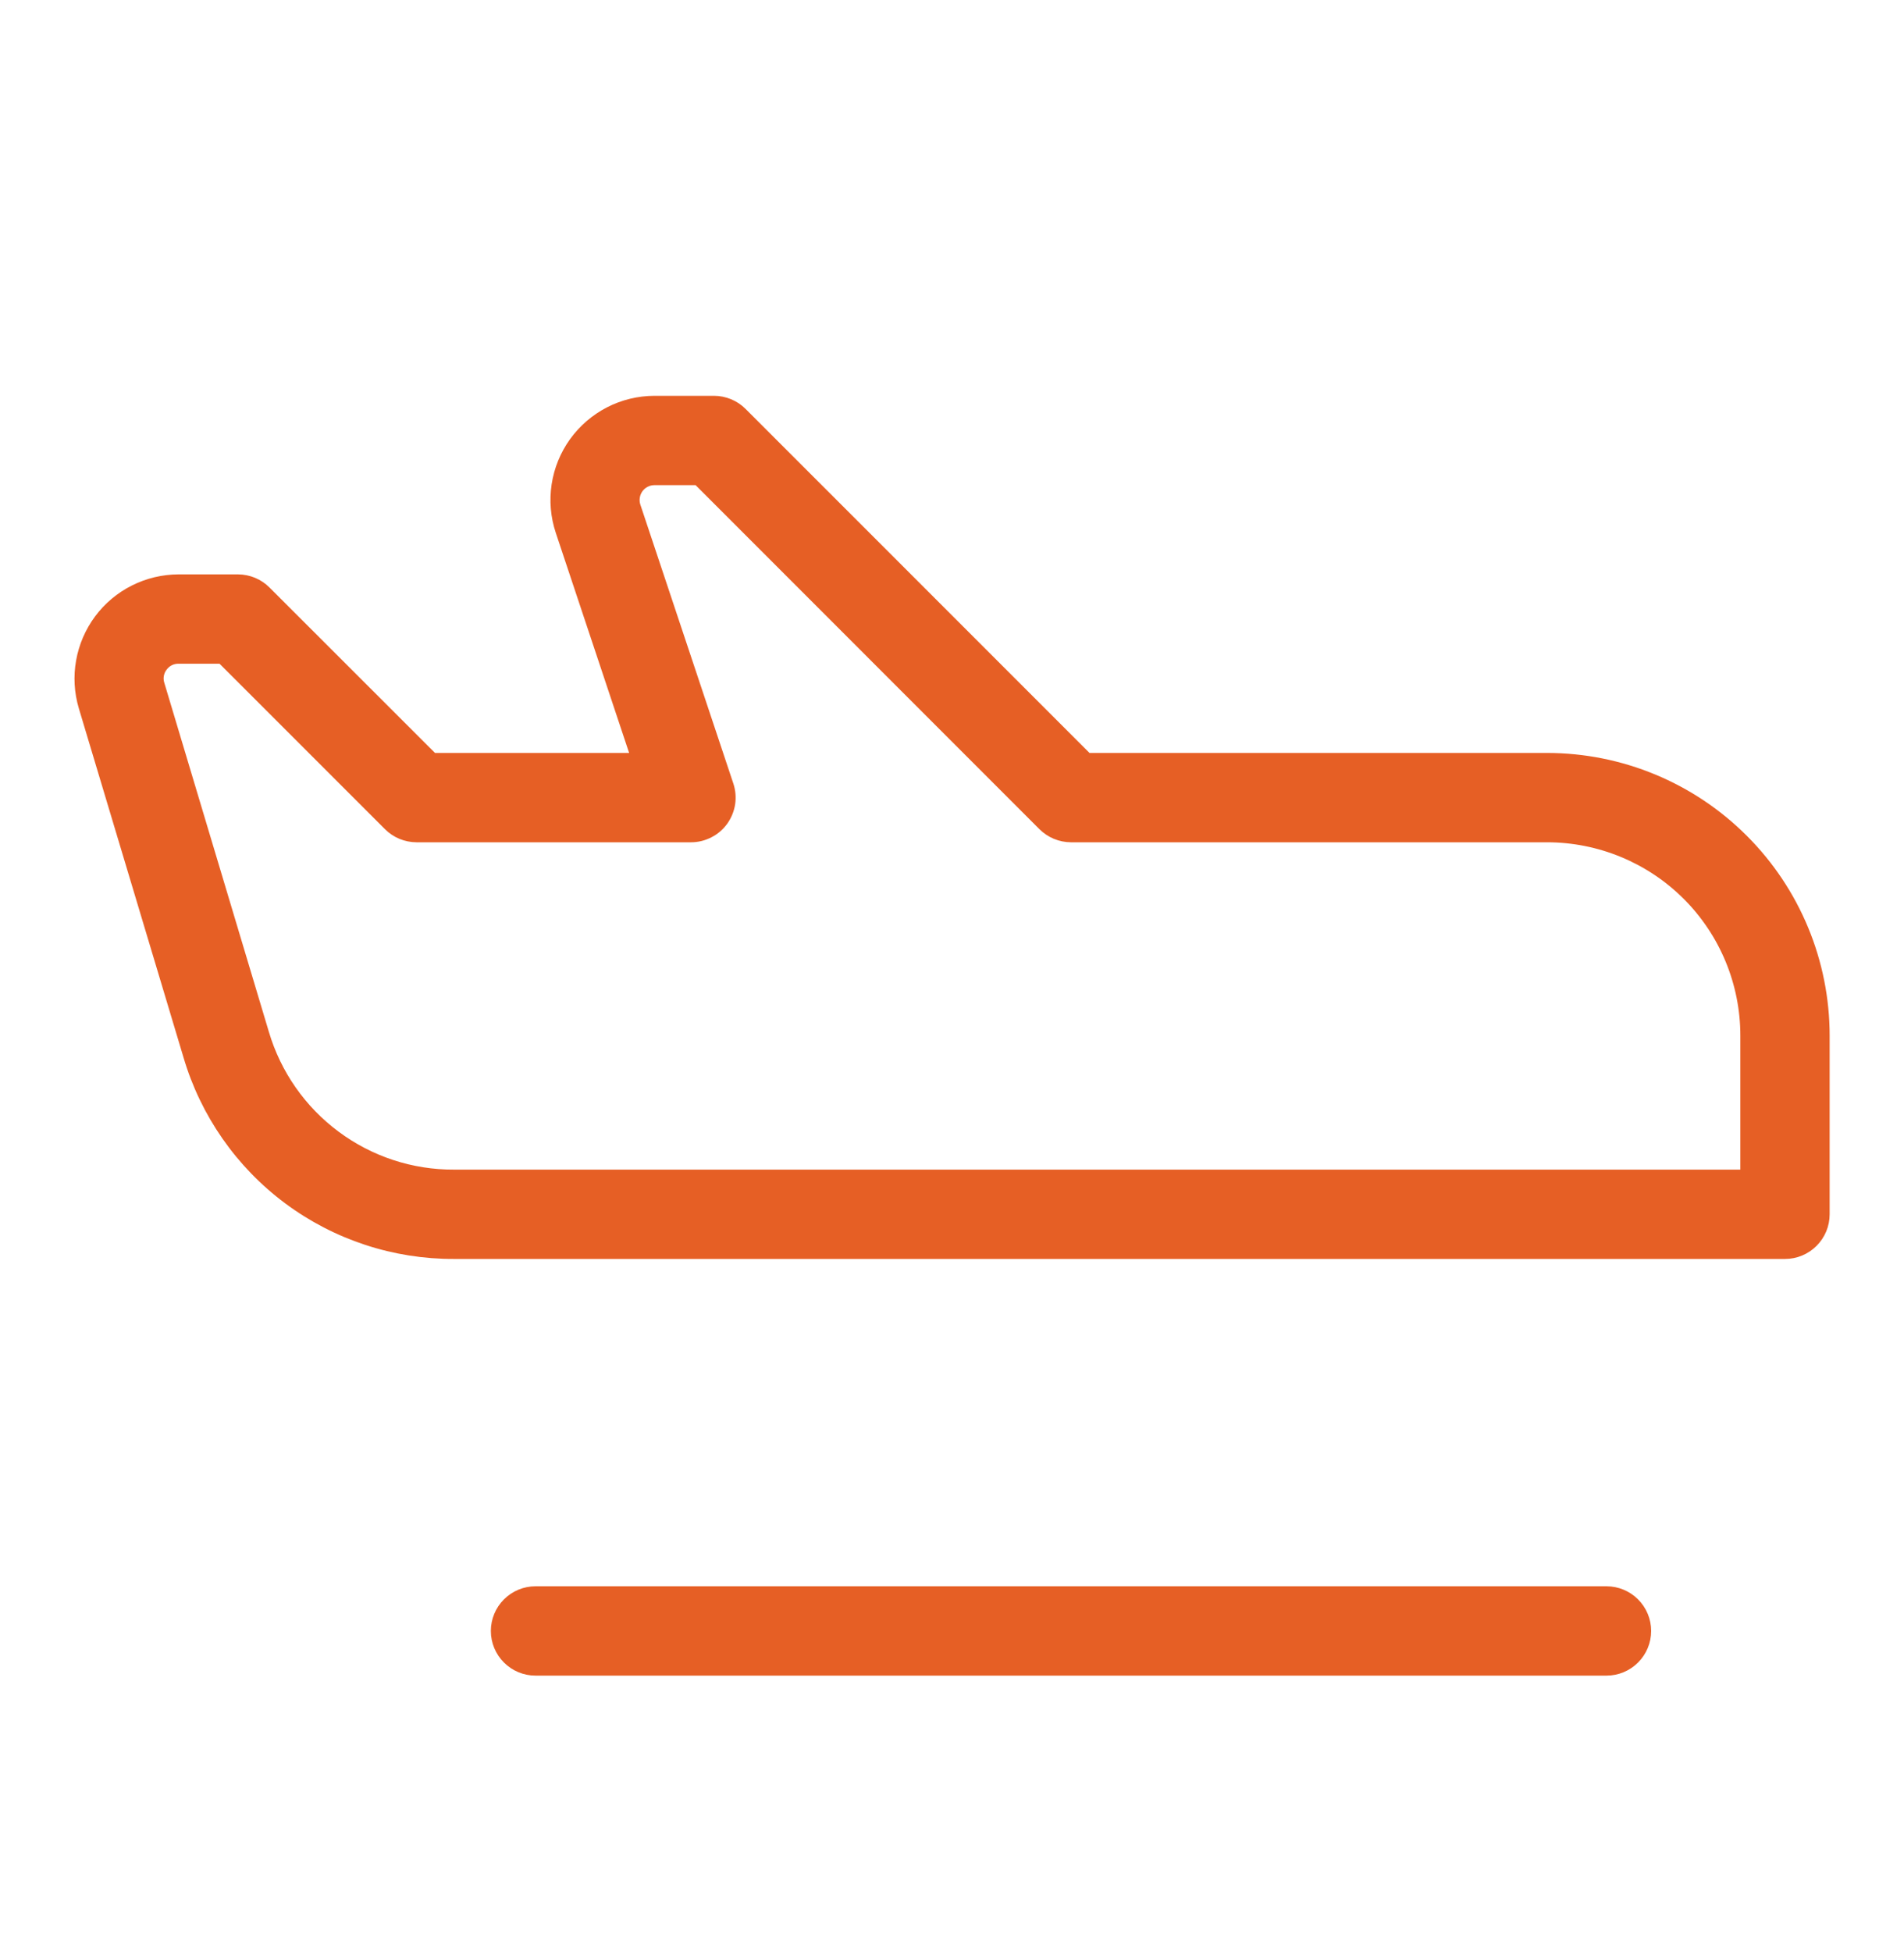 <svg width="40" height="41" viewBox="0 0 40 41" fill="none" xmlns="http://www.w3.org/2000/svg">
<path d="M34.688 34.25C34.688 34.499 34.589 34.737 34.413 34.913C34.237 35.089 33.999 35.188 33.75 35.188H11.25C11.001 35.188 10.763 35.089 10.587 34.913C10.411 34.737 10.312 34.499 10.312 34.25C10.312 34.001 10.411 33.763 10.587 33.587C10.763 33.411 11.001 33.312 11.25 33.312H33.75C33.999 33.312 34.237 33.411 34.413 33.587C34.589 33.763 34.688 34.001 34.688 34.25ZM38.438 21.75V25.5C38.438 25.749 38.339 25.987 38.163 26.163C37.987 26.339 37.749 26.438 37.5 26.438H9.542C8.264 26.443 7.018 26.034 5.992 25.271C4.967 24.508 4.216 23.432 3.855 22.206L1.656 14.875C1.559 14.549 1.539 14.204 1.599 13.869C1.658 13.534 1.795 13.217 1.998 12.944C2.201 12.671 2.465 12.449 2.77 12.296C3.074 12.143 3.41 12.063 3.75 12.062H5C5.249 12.063 5.487 12.162 5.662 12.338L9.139 15.812H13.217L11.677 11.192C11.567 10.864 11.537 10.513 11.589 10.171C11.641 9.828 11.774 9.503 11.976 9.222C12.179 8.941 12.445 8.712 12.754 8.553C13.062 8.395 13.403 8.313 13.75 8.312H15C15.123 8.312 15.245 8.337 15.359 8.384C15.473 8.431 15.577 8.5 15.664 8.588L22.889 15.812H32.5C34.075 15.812 35.585 16.438 36.698 17.552C37.812 18.665 38.438 20.175 38.438 21.75ZM36.562 21.75C36.562 20.673 36.135 19.639 35.373 18.877C34.611 18.116 33.577 17.688 32.5 17.688H22.5C22.251 17.687 22.013 17.588 21.837 17.413L14.613 10.188H13.75C13.7 10.188 13.652 10.199 13.608 10.222C13.563 10.244 13.525 10.277 13.496 10.317C13.467 10.357 13.448 10.404 13.441 10.453C13.433 10.501 13.438 10.552 13.453 10.598L15.406 16.453C15.453 16.594 15.466 16.744 15.444 16.891C15.421 17.038 15.364 17.177 15.278 17.298C15.191 17.419 15.077 17.517 14.944 17.584C14.812 17.652 14.666 17.688 14.517 17.688H8.75C8.501 17.687 8.263 17.588 8.088 17.413L4.612 13.938H3.75C3.701 13.937 3.653 13.948 3.609 13.97C3.566 13.992 3.528 14.024 3.5 14.064C3.47 14.102 3.45 14.148 3.442 14.195C3.433 14.243 3.437 14.293 3.452 14.339L5.648 21.667C5.896 22.506 6.41 23.242 7.112 23.764C7.814 24.287 8.667 24.567 9.542 24.562H36.562V21.75Z" fill="#E65F25"/>
</svg>
